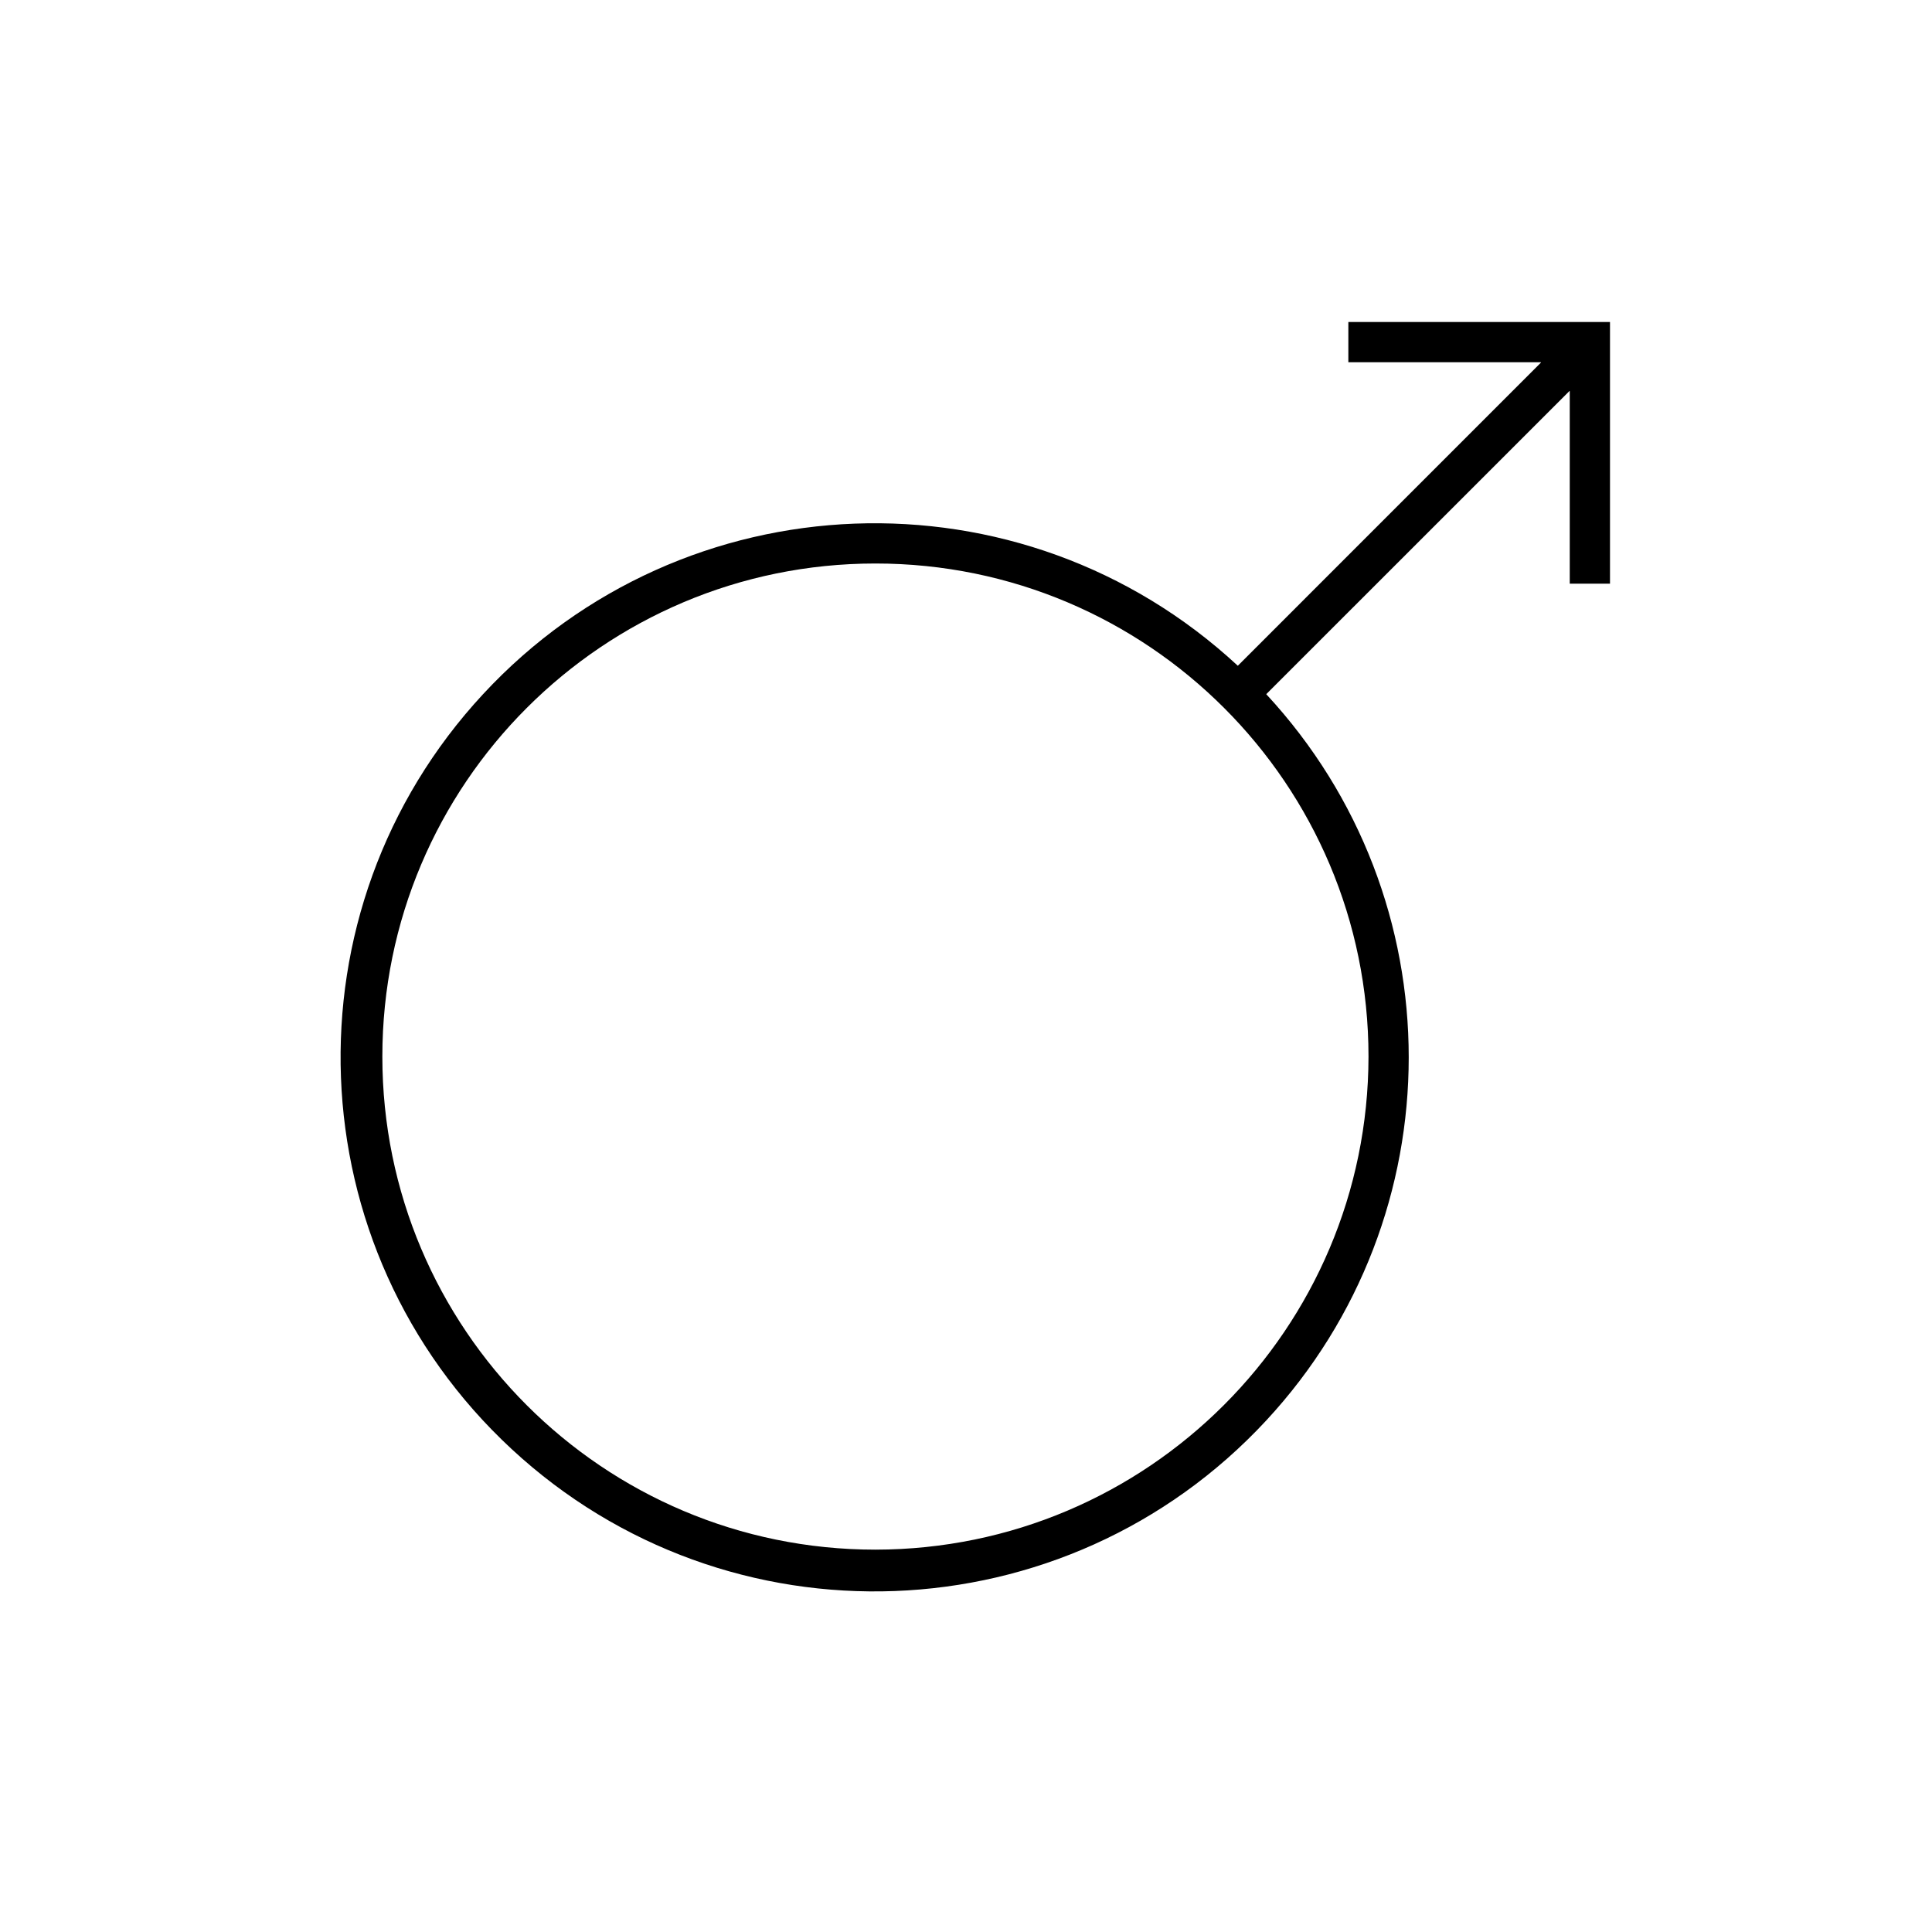 <svg width="42" height="42" xmlns="http://www.w3.org/2000/svg" xmlns:xlink="http://www.w3.org/1999/xlink" xml:space="preserve" overflow="hidden"><defs><clipPath id="clip0"><rect x="96" y="147" width="42" height="42"/></clipPath></defs><g clip-path="url(#clip0)" transform="translate(-96 -147)"><path d="M125.312 154.875 129.496 154.875C129.498 154.875 129.5 154.877 129.5 154.879 129.5 154.881 129.5 154.882 129.499 154.882L122.909 161.473C118.207 157.112 110.861 157.389 106.501 162.091 102.141 166.793 102.418 174.139 107.12 178.499 111.821 182.859 119.167 182.582 123.527 177.88 127.657 173.427 127.657 166.544 123.527 162.091L130.118 155.501C130.119 155.499 130.122 155.499 130.124 155.501 130.125 155.502 130.125 155.503 130.125 155.504L130.125 159.688 131 159.688 131 154 125.312 154ZM115.031 180.688C109.111 180.688 104.312 175.889 104.312 169.969 104.312 164.049 109.111 159.25 115.031 159.25 120.951 159.25 125.75 164.049 125.75 169.969 125.743 175.886 120.948 180.681 115.031 180.688Z"/></g></svg>